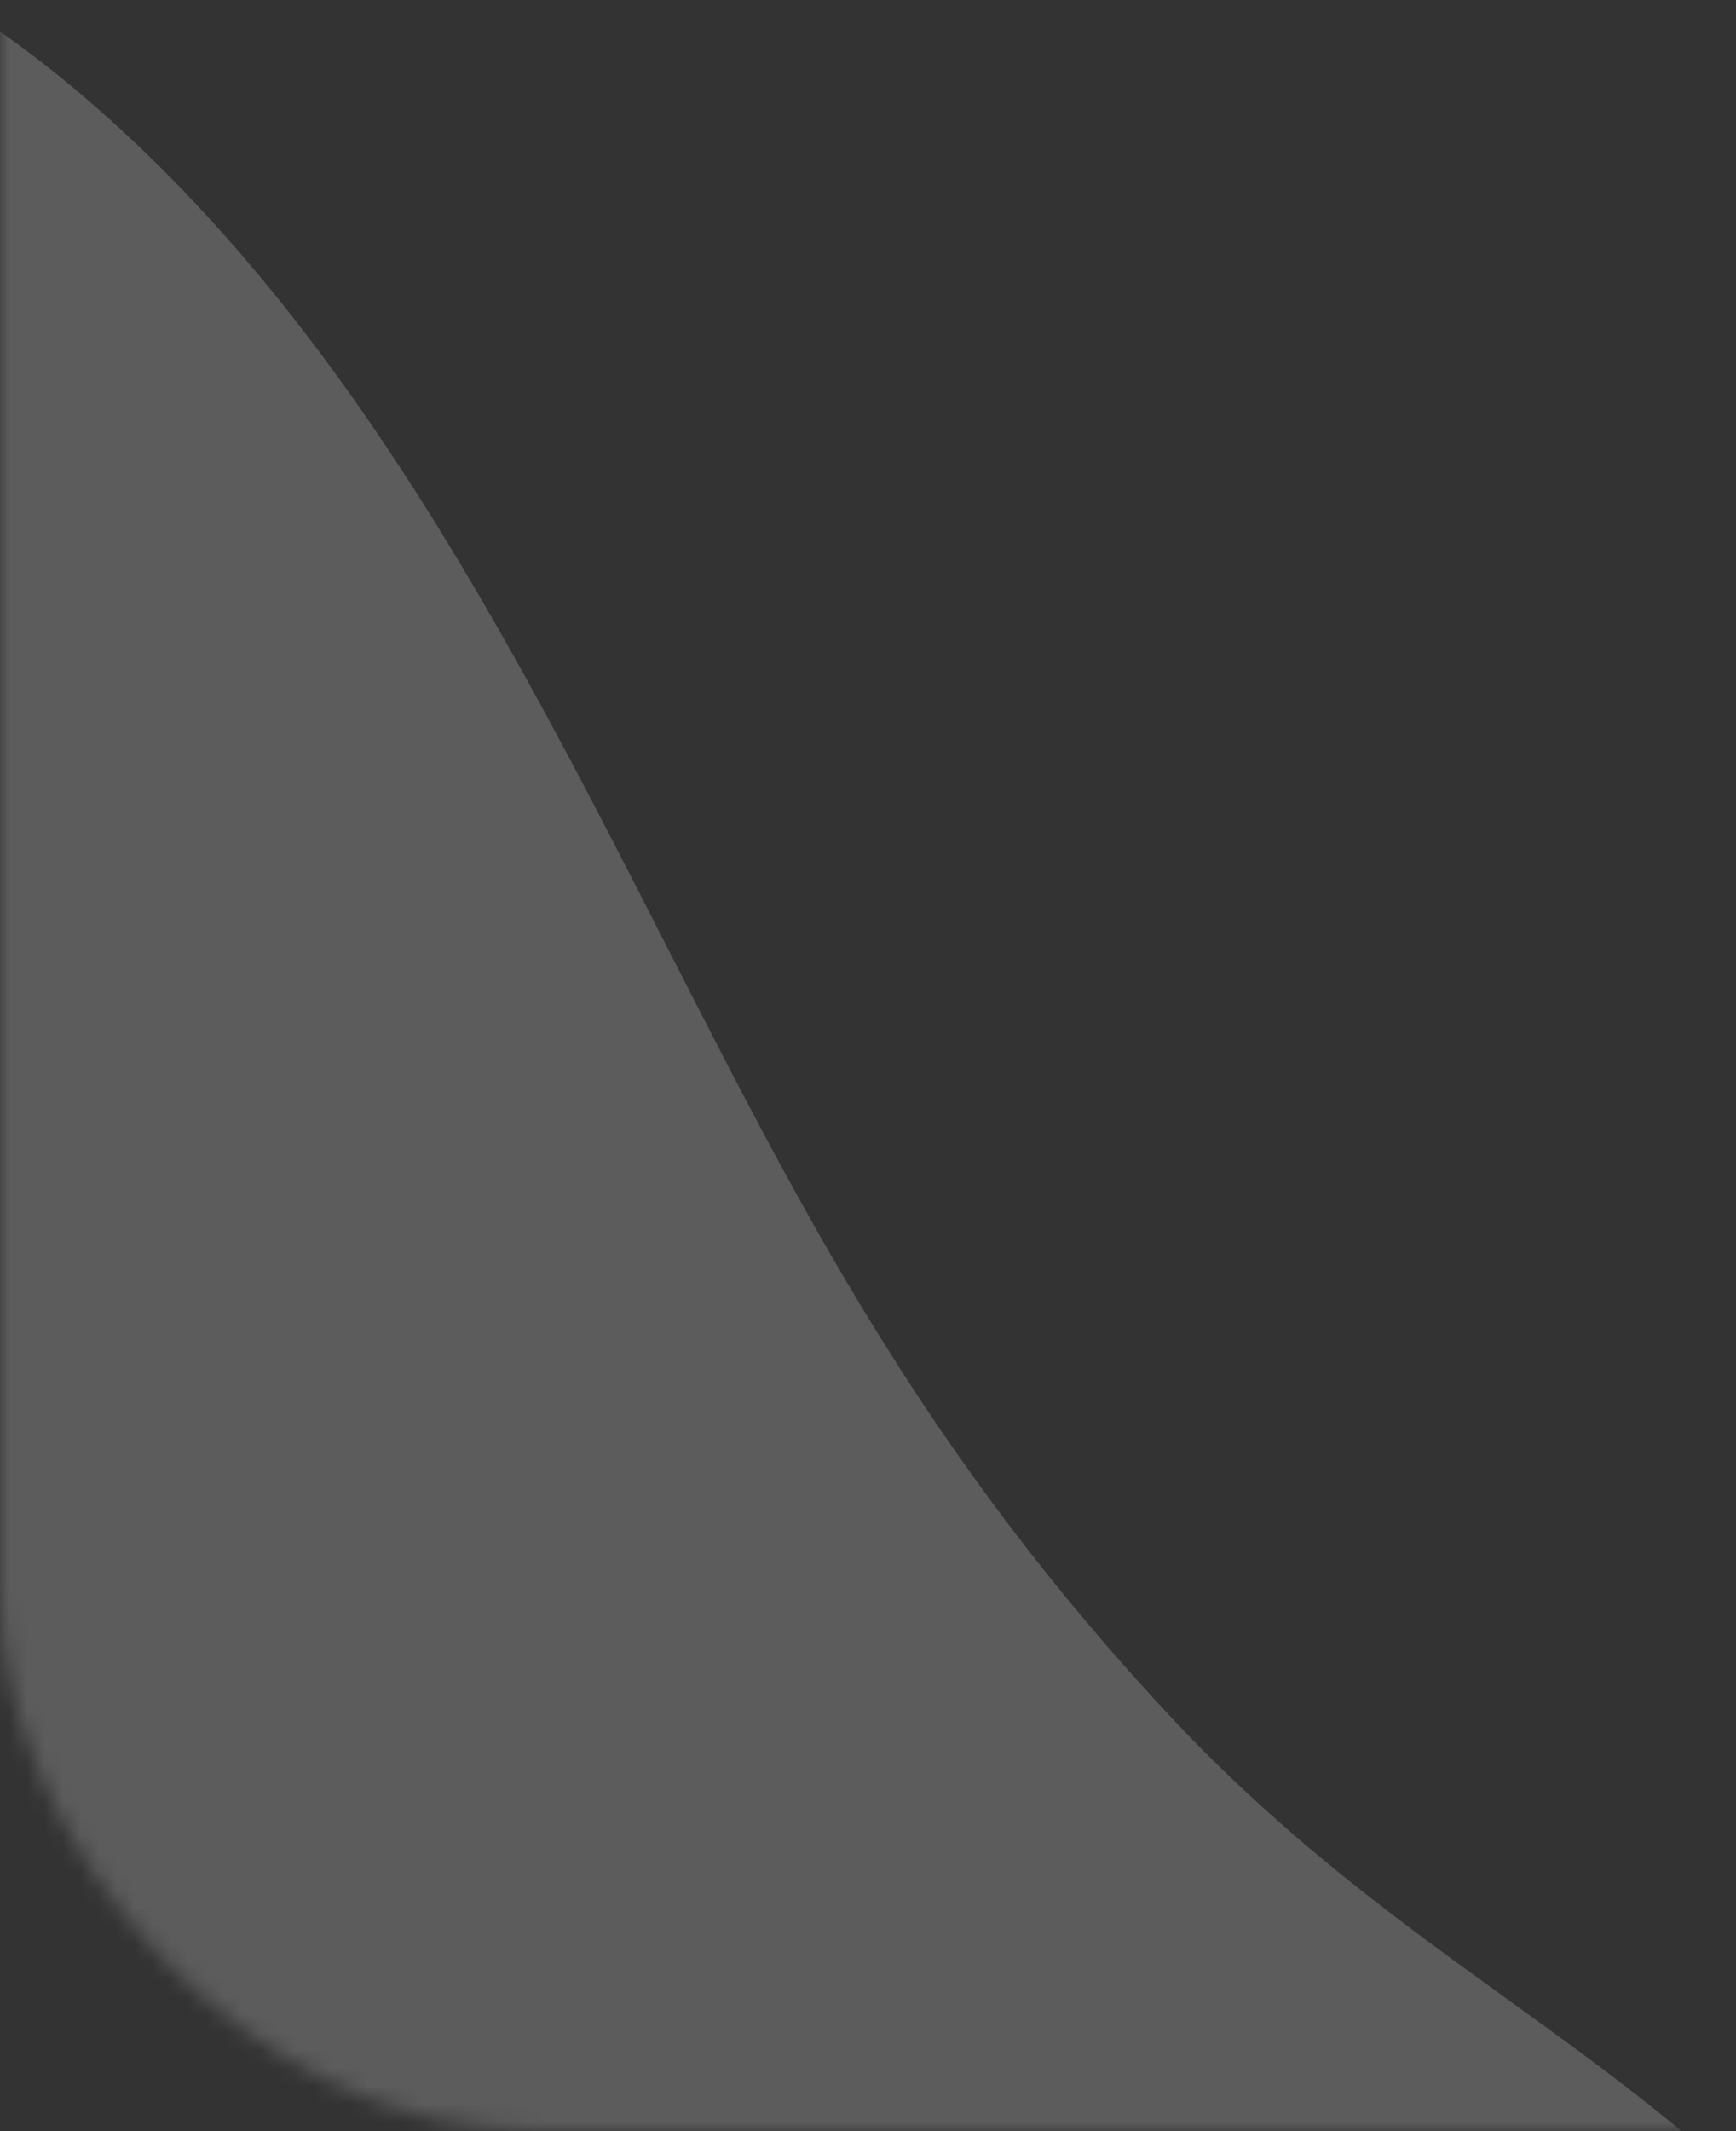 <?xml version="1.0" encoding="UTF-8"?> <svg xmlns="http://www.w3.org/2000/svg" width="97" height="119" viewBox="0 0 97 119" fill="none"><rect x="0" y="0" width="97" height="119" fill="#333333" stroke="none"/> <g clip-path="url(#clip0_14_40)"> <mask id="mask0_14_40" style="mask-type:alpha" maskUnits="userSpaceOnUse" x="0" y="-135" width="1170" height="254"> <rect y="-135" width="1170" height="254" rx="30" fill="white"></rect> </mask> <g mask="url(#mask0_14_40)"> <path d="M49.097 191.391C62.705 193.591 77.059 193.908 89.857 188.795C102.654 183.683 113.562 172.175 114.859 158.516C116.166 144.65 107.731 131.6 97.52 122.125C87.309 112.65 76.303 107.59 65.191 95.634C50.709 80.053 44.025 66.059 35.712 49.831C27.398 33.604 18.45 17.12 4.56 5.291C-9.33 -6.538 -29.384 -12.876 -46.276 -5.926C-93.335 13.446 -82.26 75.873 -63.475 110.017C-40.463 151.807 1.565 183.72 49.097 191.391Z" fill="white" fill-opacity="0.2"></path> </g> </g> <defs> <clipPath id="clip0_14_40"> <rect width="97" height="119" fill="white"></rect> </clipPath> </defs> </svg> 